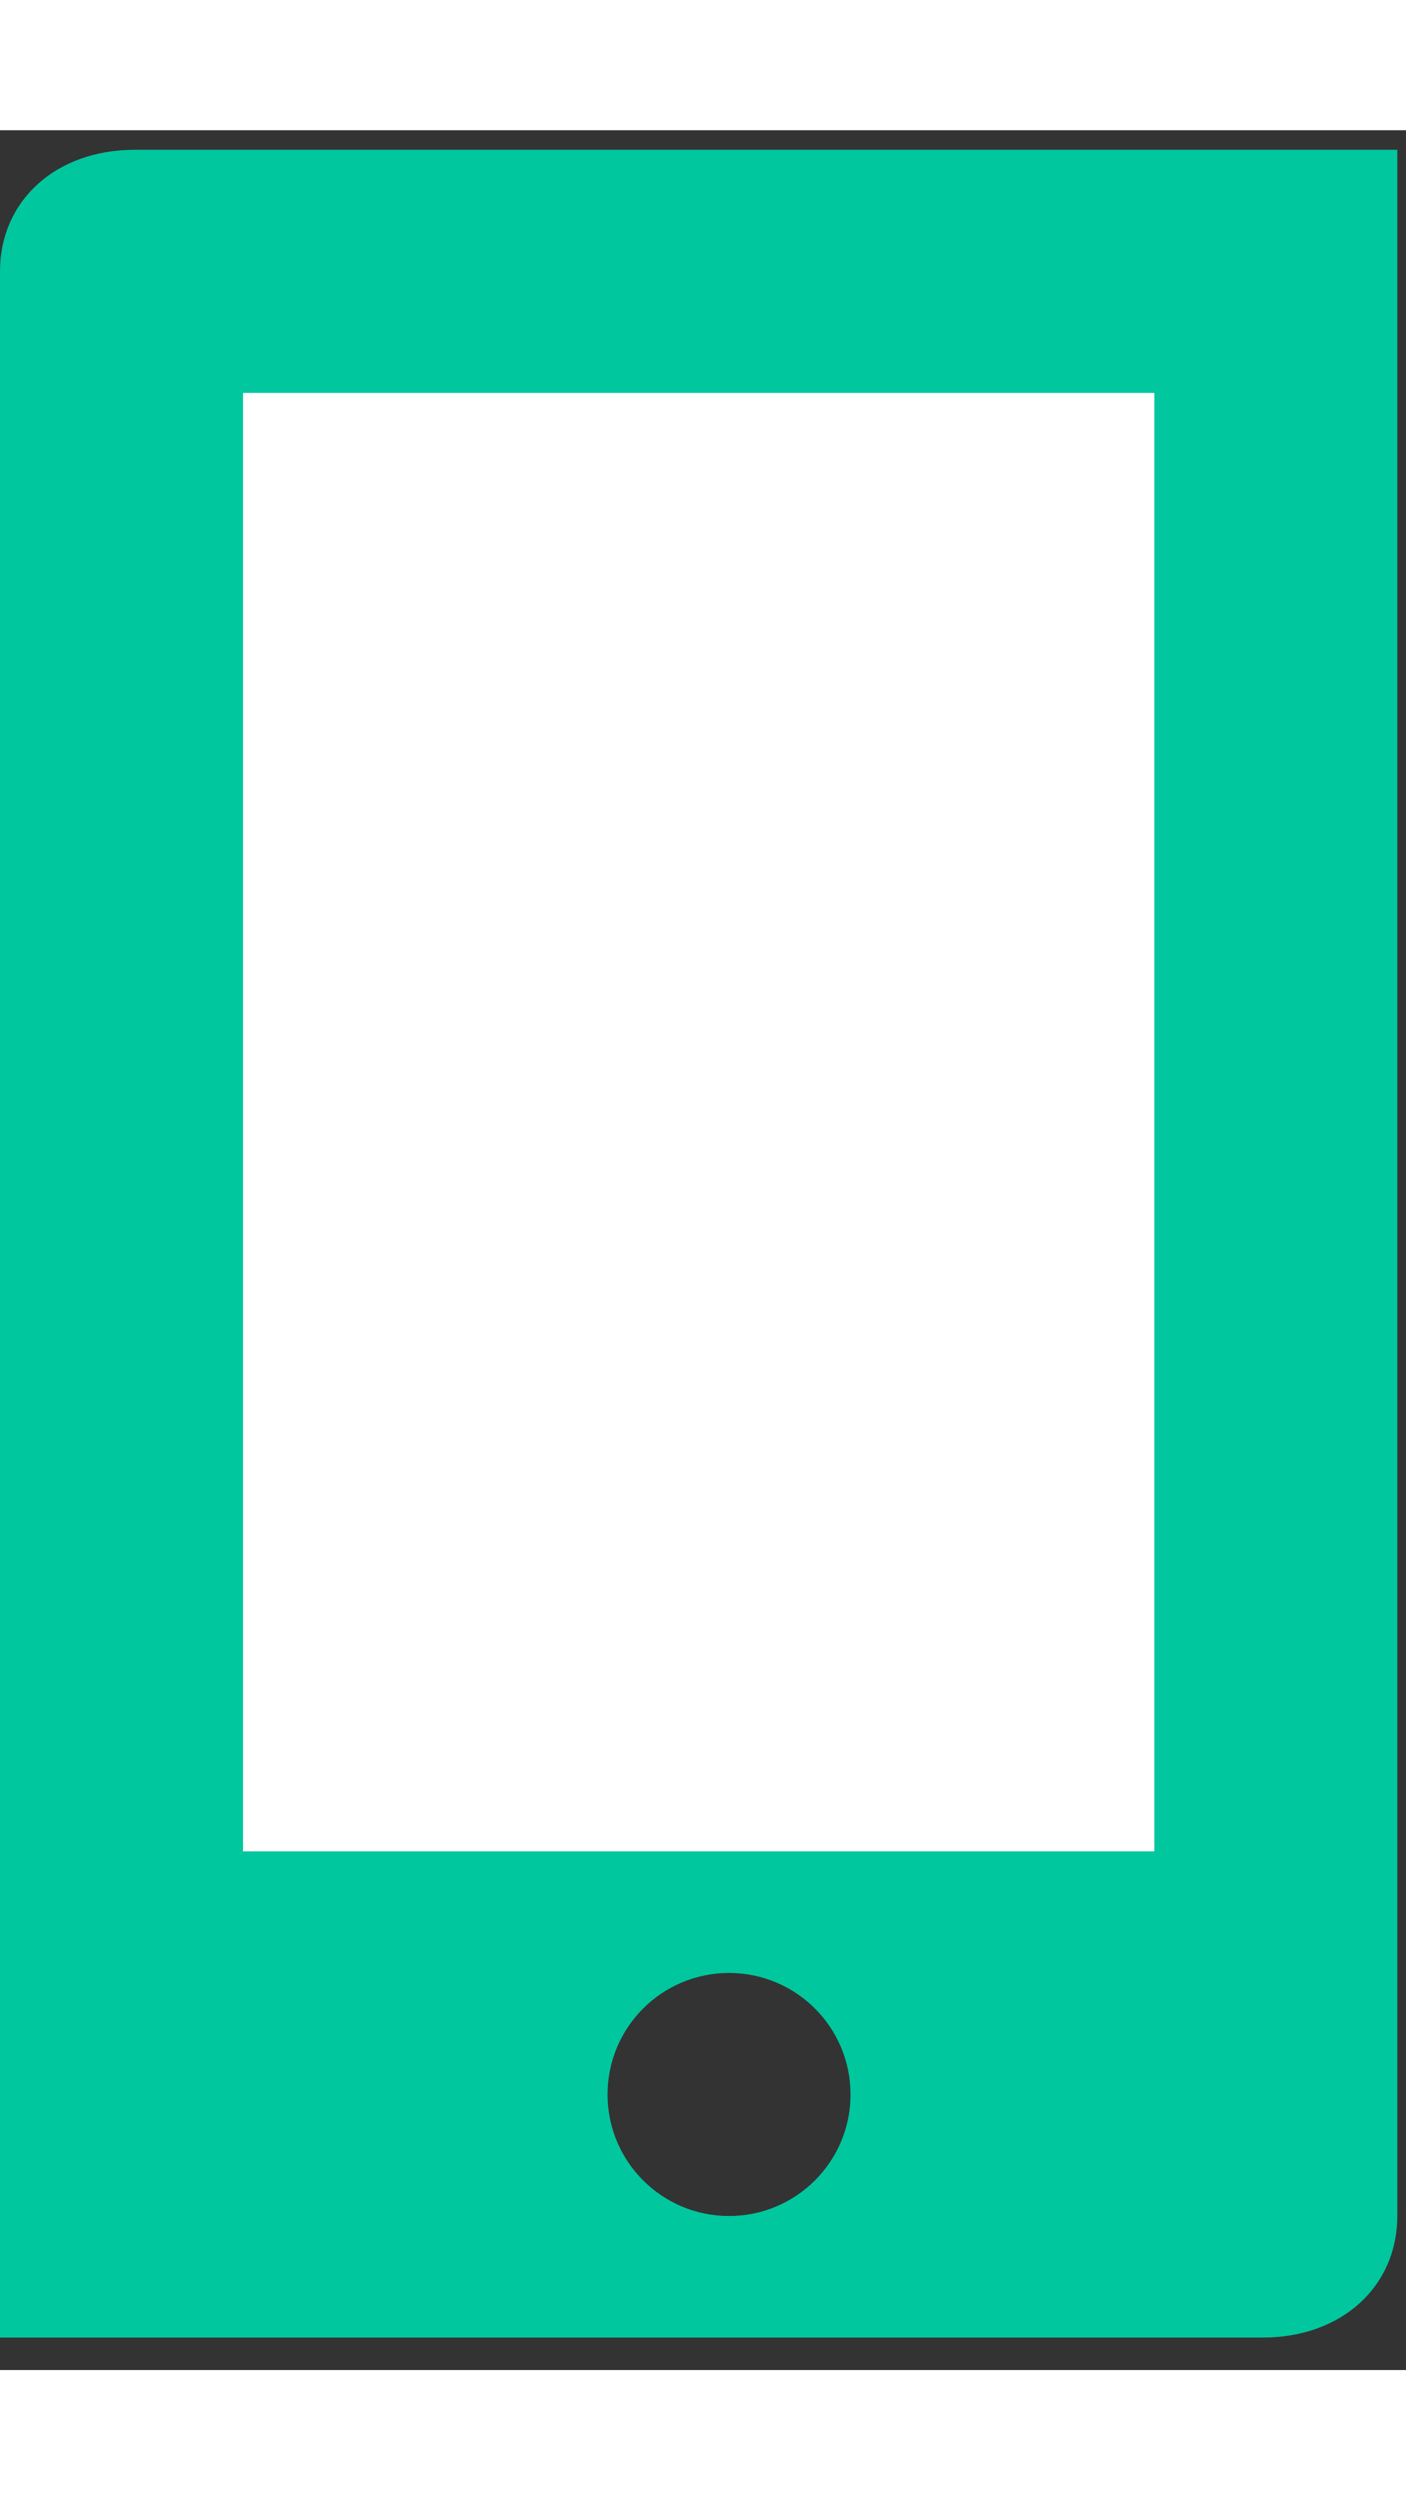 <svg width="27" height="48" viewBox="0 0 27 43" fill="none" xmlns="http://www.w3.org/2000/svg">
<rect x="0" y="0" width="27" height="43" fill="#333333" stroke="none"/>
<path fill-rule="evenodd" clip-rule="evenodd" d="M0 2.71C0 1.349 1.077 0.376 2.585 0.376H26.833V40.043C26.833 41.404 25.756 42.377 24.249 42.377H0V2.71ZM14 40.043C15.289 40.043 16.333 38.998 16.333 37.71C16.333 36.421 15.289 35.377 14 35.377C12.711 35.377 11.667 36.421 11.667 37.71C11.667 38.998 12.711 40.043 14 40.043Z" fill="#00C79E"/>
<rect x="4.667" y="5.043" width="17.5" height="28" fill="white"/>
</svg>
